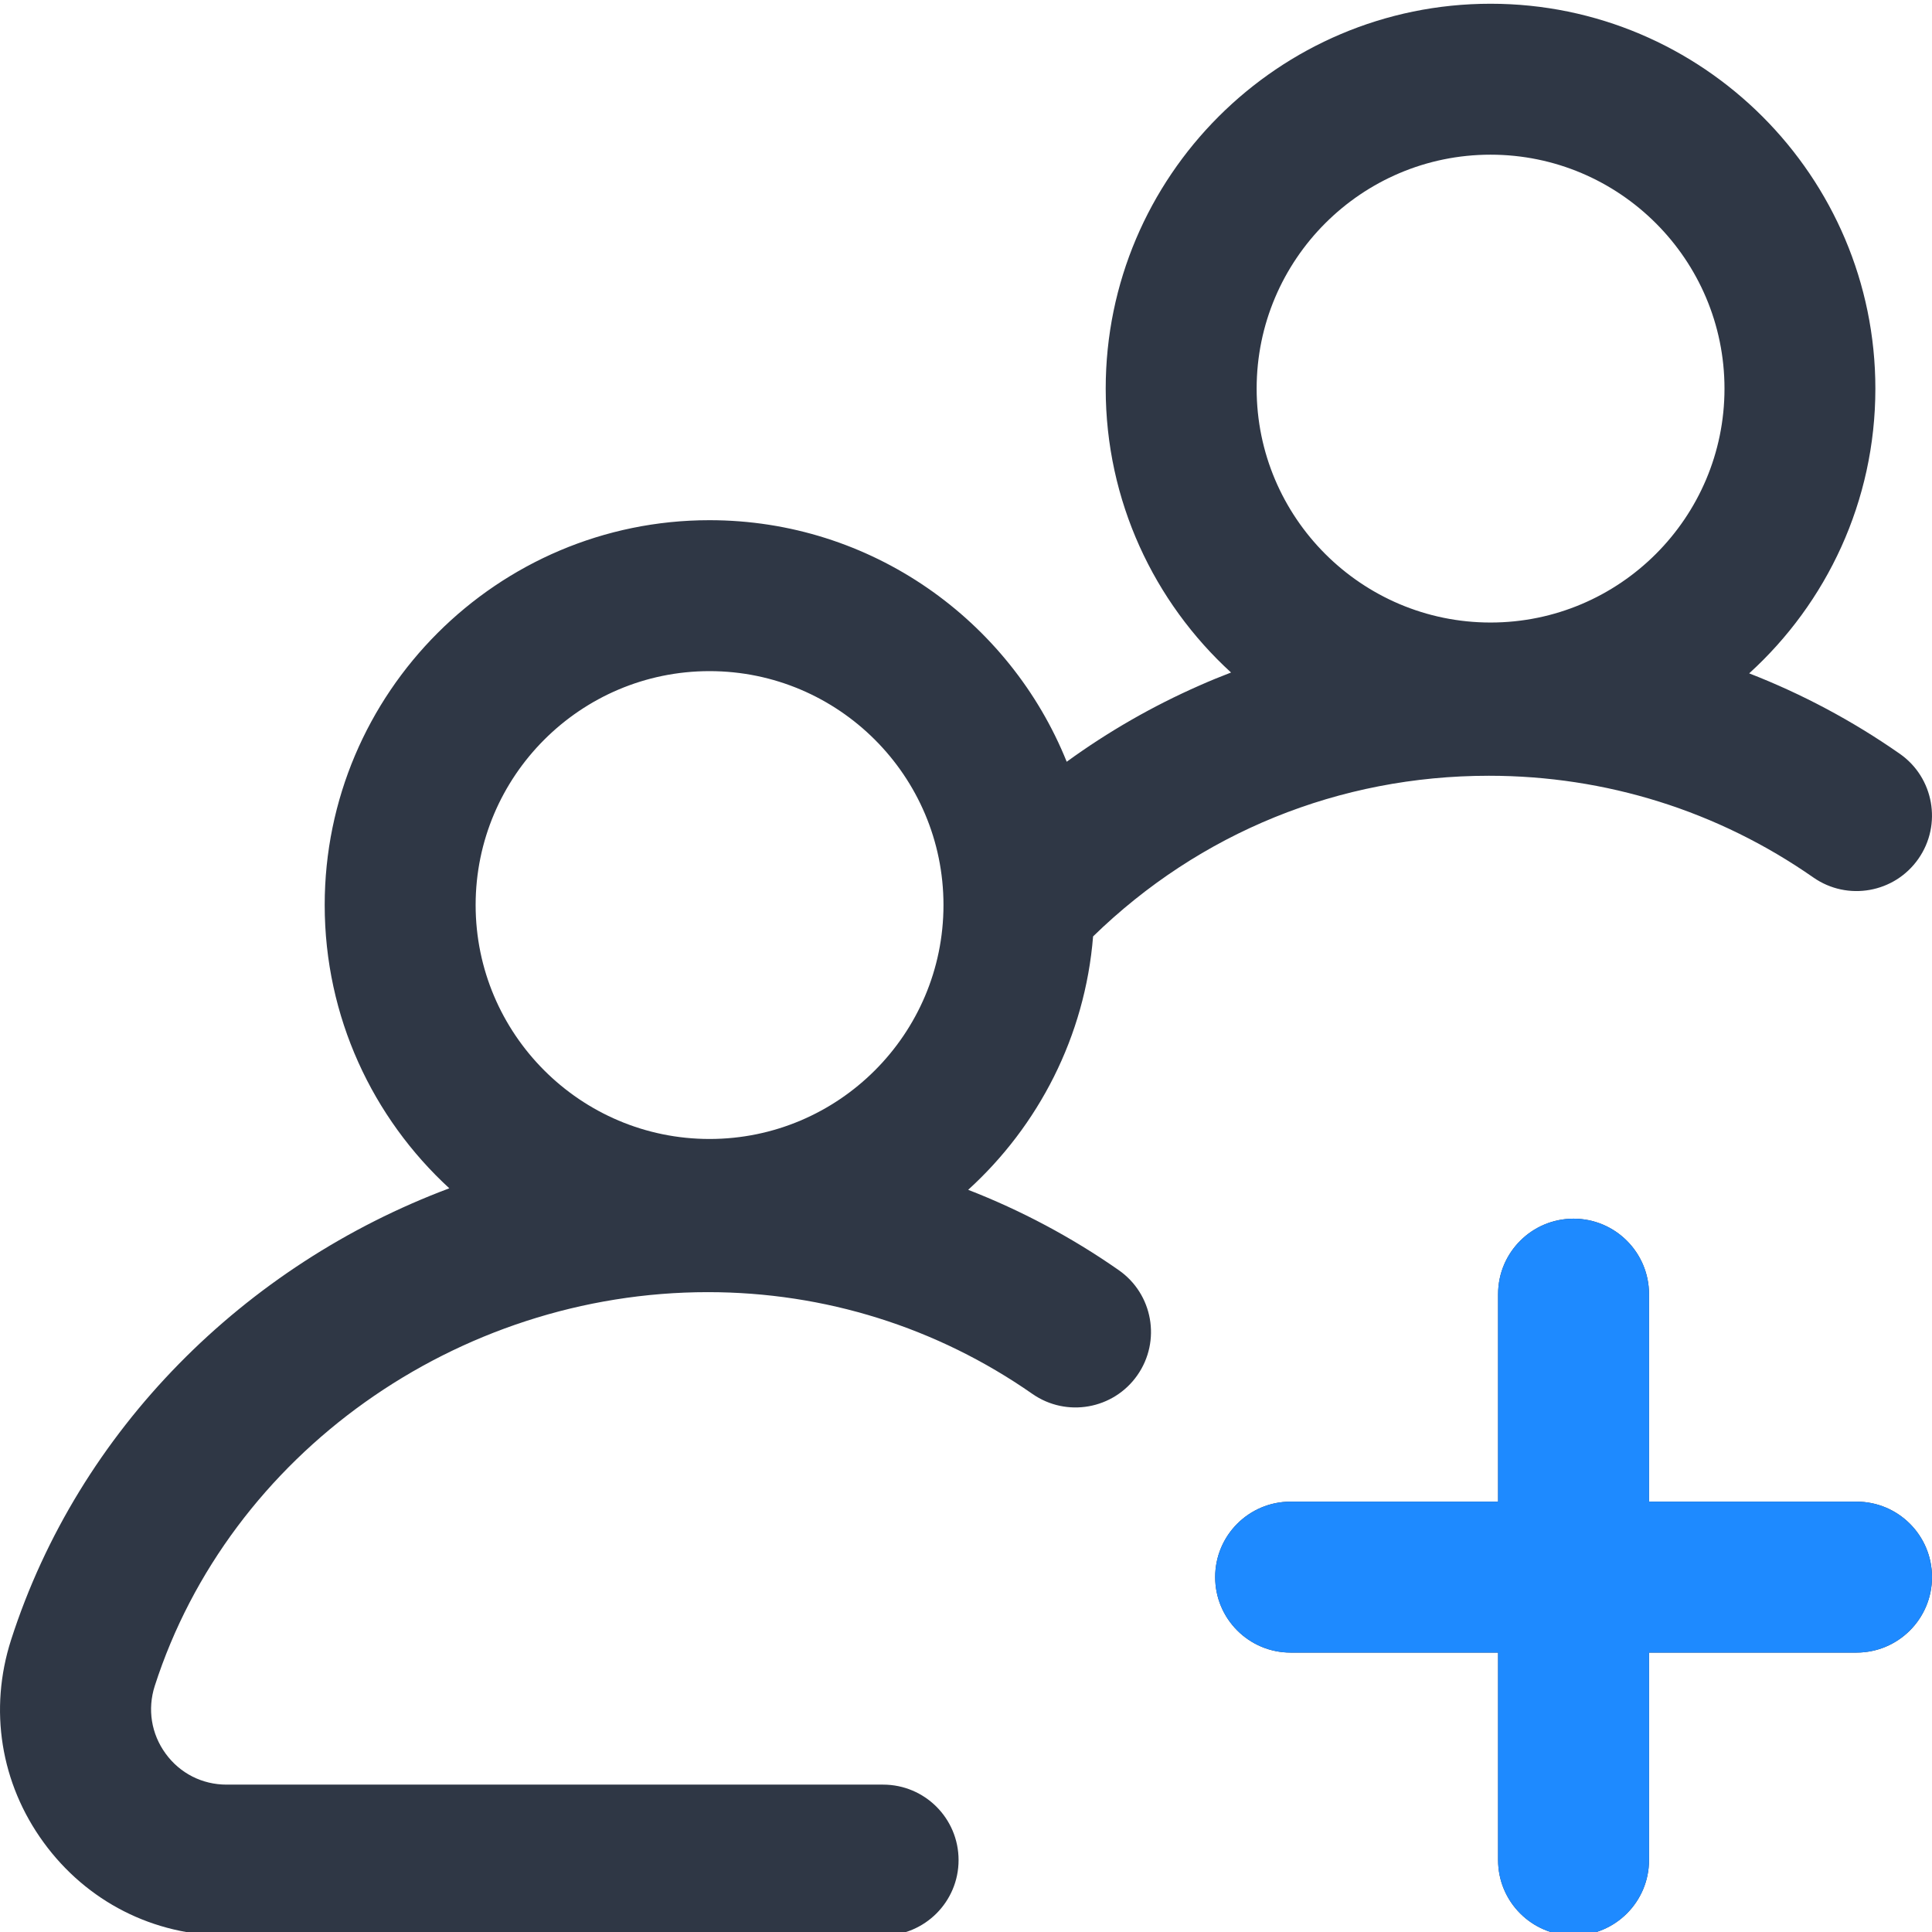 <svg width="32" height="32" viewBox="0 0 32 32" fill="none" xmlns="http://www.w3.org/2000/svg">
<g clip-path="url(#clip0_20_1240)">
<path d="M18.529 21.037C17.747 20.491 16.91 20.047 16.036 19.707C17.199 18.649 17.971 17.168 18.105 15.51C19.869 13.791 22.182 12.849 24.661 12.849C26.596 12.849 28.454 13.431 30.035 14.534C30.601 14.929 31.38 14.79 31.775 14.224C32.17 13.658 32.031 12.878 31.465 12.484C30.683 11.938 29.846 11.493 28.972 11.153C30.255 9.986 31.062 8.304 31.062 6.437C31.062 2.922 28.203 0.062 24.688 0.062C21.174 0.062 18.314 2.922 18.314 6.437C18.314 8.296 19.115 9.973 20.39 11.139C20.215 11.206 20.041 11.277 19.87 11.353C19.087 11.697 18.352 12.12 17.668 12.617C16.725 10.274 14.429 8.616 11.752 8.616C8.238 8.616 5.378 11.476 5.378 14.99C5.378 16.845 6.174 18.516 7.442 19.682C4.052 20.952 1.303 23.681 0.184 27.16C-0.187 28.314 0.009 29.538 0.723 30.517C1.437 31.497 2.542 32.059 3.753 32.059H14.627C15.317 32.059 15.877 31.499 15.877 30.809C15.877 30.118 15.317 29.559 14.627 29.559H3.753C3.349 29.559 2.981 29.372 2.743 29.045C2.505 28.718 2.44 28.31 2.563 27.925C3.799 24.085 7.566 21.402 11.725 21.402C13.66 21.402 15.519 21.985 17.099 23.087C17.665 23.482 18.444 23.343 18.839 22.777C19.234 22.211 19.096 21.432 18.529 21.037ZM24.688 2.562C26.825 2.562 28.563 4.3 28.563 6.437C28.563 8.573 26.825 10.311 24.688 10.311C22.552 10.311 20.814 8.573 20.814 6.437C20.814 4.3 22.552 2.562 24.688 2.562ZM11.752 11.116C13.889 11.116 15.627 12.854 15.627 14.99C15.627 17.127 13.889 18.865 11.752 18.865C9.616 18.865 7.878 17.127 7.878 14.99C7.878 12.854 9.616 11.116 11.752 11.116ZM32 26.122C32 26.812 31.441 27.372 30.75 27.372H27.313V30.809C27.313 31.499 26.753 32.059 26.063 32.059C25.373 32.059 24.813 31.499 24.813 30.809V27.372H21.376C20.686 27.372 20.127 26.812 20.127 26.122C20.127 25.431 20.686 24.872 21.376 24.872H24.813V21.435C24.813 20.745 25.373 20.185 26.063 20.185C26.753 20.185 27.313 20.745 27.313 21.435V24.872H30.75C31.441 24.872 32 25.431 32 26.122Z" fill="#2F3745"/>
<path d="M30.75 27.372C31.44 27.372 32 26.812 32 26.122C32 25.431 31.44 24.872 30.75 24.872H27.313V21.435C27.313 20.745 26.753 20.185 26.063 20.185C25.373 20.185 24.813 20.745 24.813 21.435V24.872H21.376C20.686 24.872 20.127 25.431 20.127 26.122C20.127 26.812 20.686 27.372 21.376 27.372H24.813V30.809C24.813 31.499 25.373 32.059 26.063 32.059C26.753 32.059 27.313 31.499 27.313 30.809V27.372H30.75Z" fill="#1E8AFF"/>
</g>
<defs>
<clipPath id="clip0_20_1240">
<rect width="32" height="32" fill="white"/>
</clipPath>
</defs>
</svg>
